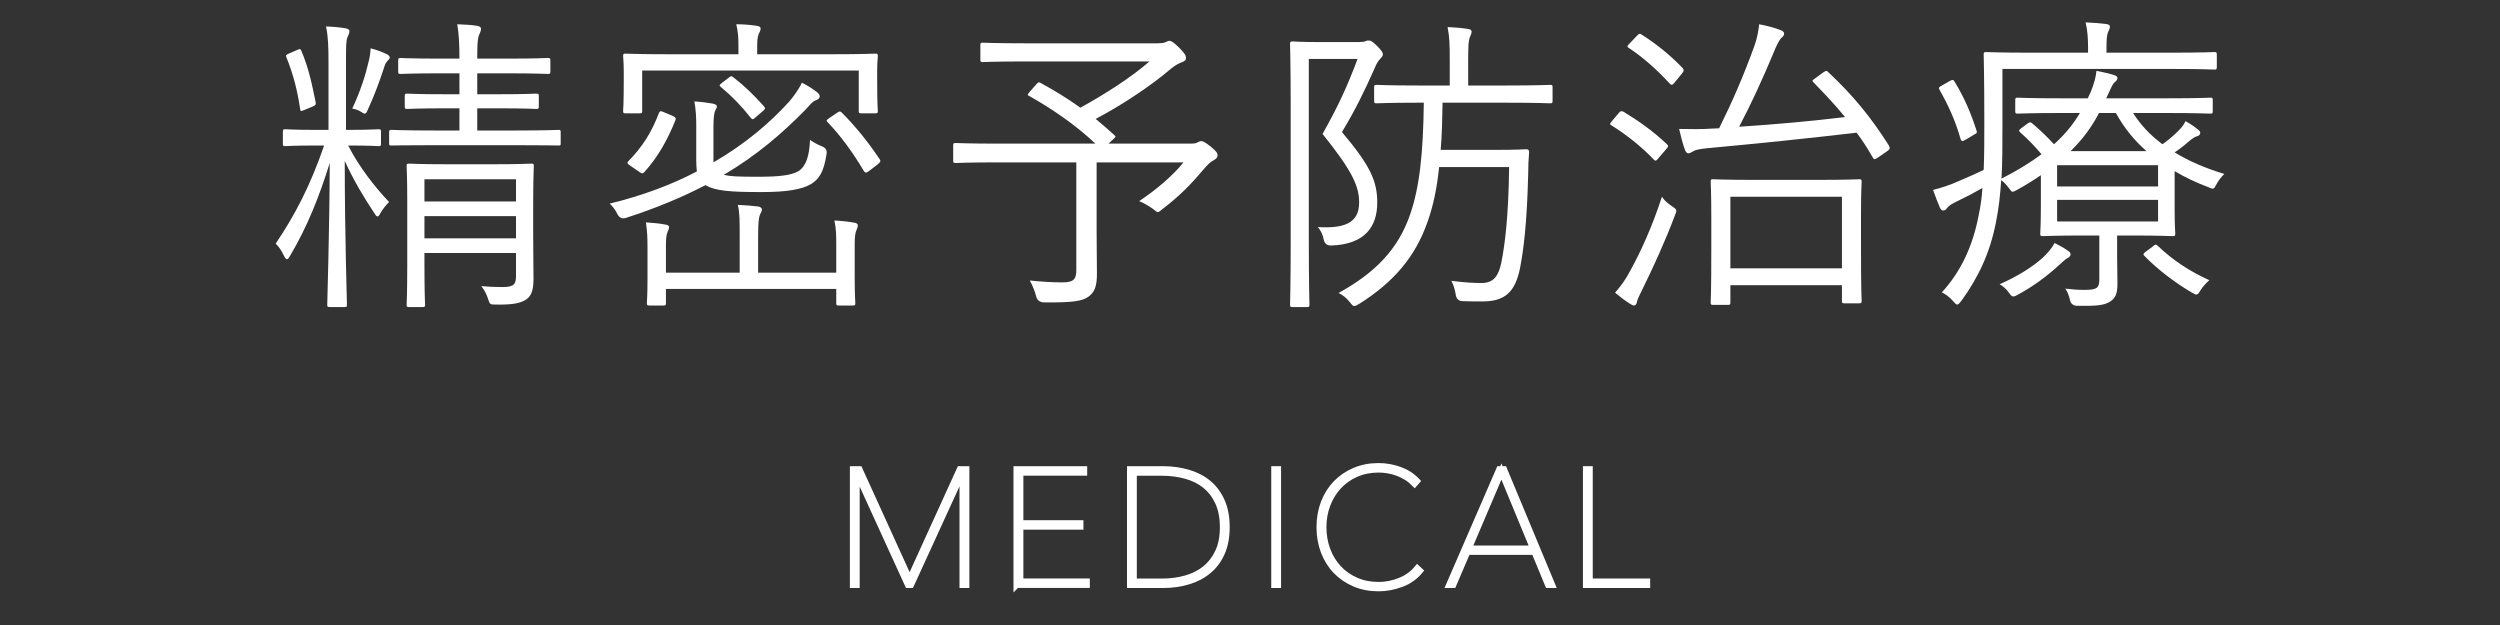 <?xml version="1.0" encoding="UTF-8"?><svg id="_レイヤー_2" xmlns="http://www.w3.org/2000/svg" viewBox="0 0 400 100"><rect x="0" y="0" width="400" height="100" fill="#333333" stroke="none"/><defs><style>.cls-1{fill:none;}.cls-1,.cls-2{stroke-width:0px;}.cls-3{stroke:#fff;stroke-miterlimit:10;}.cls-3,.cls-2{fill:#fff;}</style></defs><g id="slice"><path class="cls-3" d="m154.02,93.58v-17.84h-.1l-8.17,17.84h-.47l-8.15-17.84h-.08v17.84h-.57v-18.49h1.02l8.04,17.66,8.04-17.66h1.02v18.49h-.57Z"/><path class="cls-3" d="m162.66,93.58v-18.49h10.79v.52h-10.21v8.12h9.61v.52h-9.61v8.8h10.63v.52h-11.2Z"/><path class="cls-3" d="m196.25,84.34c0,1.6-.26,2.98-.78,4.14-.52,1.16-1.24,2.12-2.16,2.87-.92.76-2,1.32-3.25,1.68-1.24.37-2.58.55-4,.55h-5.24v-18.49h5.24c1.42,0,2.76.18,4,.54,1.24.36,2.33.91,3.25,1.67.92.76,1.64,1.72,2.16,2.89.52,1.17.78,2.55.78,4.15Zm-14.86-8.72v17.45h4.53c1.36,0,2.64-.17,3.83-.51,1.2-.34,2.23-.86,3.1-1.57.87-.71,1.56-1.61,2.07-2.7.51-1.1.76-2.41.76-3.94s-.25-2.85-.76-3.96c-.51-1.11-1.19-2.01-2.07-2.72-.87-.71-1.91-1.22-3.1-1.55-1.19-.33-2.47-.5-3.83-.5h-4.53Z"/><path class="cls-3" d="m203.9,93.58v-18.49h.57v18.49h-.57Z"/><path class="cls-3" d="m224.21,93.42c-1.19.46-2.41.69-3.64.69-1.39,0-2.66-.24-3.81-.73-1.15-.49-2.14-1.16-2.98-2.02-.84-.86-1.48-1.89-1.95-3.09-.46-1.2-.69-2.51-.69-3.92s.23-2.72.69-3.92c.46-1.2,1.11-2.23,1.95-3.09.84-.86,1.83-1.54,2.99-2.02,1.16-.49,2.42-.73,3.8-.73,1.15,0,2.27.2,3.36.59,1.09.39,2.02.99,2.78,1.79l-.37.42c-.37-.38-.78-.72-1.24-1.01-.46-.29-.95-.53-1.46-.72-.51-.19-1.03-.33-1.55-.42-.52-.09-1.03-.13-1.51-.13-1.32,0-2.53.24-3.62.72-1.09.48-2.02,1.14-2.79,1.97-.77.84-1.38,1.82-1.8,2.94-.43,1.12-.64,2.33-.64,3.62s.21,2.49.63,3.62,1.01,2.1,1.79,2.94c.77.84,1.71,1.49,2.79,1.97,1.09.48,2.3.72,3.64.72,1.15,0,2.29-.22,3.41-.67s2.05-1.11,2.78-2l.42.39c-.78.94-1.77,1.64-2.96,2.1Z"/><path class="cls-3" d="m247.7,93.58l-2.19-5.3h-10.73l-2.27,5.3h-.63l8.02-18.49h.73l7.7,18.49h-.63Zm-7.47-18.13l-5.25,12.33h10.34l-5.09-12.33Z"/><path class="cls-3" d="m253.77,93.58v-18.49h.57v17.97h9.19v.52h-9.77Z"/><path class="cls-2" d="m60.96,23.03c0,.3-.05.35-.4.35-.25,0-1.3-.1-4.85-.1,1.7,3.4,4.4,6.8,6.55,9.05-.5.45-.95,1.05-1.35,1.7-.2.4-.35.6-.5.6s-.3-.15-.5-.5c-1.5-2.25-3.4-5.35-4.75-8.4,0,11.95.35,22.2.35,23.05,0,.3-.05.35-.4.35h-2.3c-.4,0-.45-.05-.45-.35,0-.85.35-11.25.4-22.7-1.75,5.55-3.55,10.1-6.35,14.85-.2.35-.35.55-.5.55s-.3-.2-.5-.6c-.35-.8-.85-1.45-1.3-1.9,3-4.45,5.5-9.15,7.75-15.7h-1.35c-3.5,0-4.6.1-4.85.1-.35,0-.4-.05-.4-.35v-1.95c0-.35.05-.4.4-.4.25,0,1.35.1,4.85.1h2.05v-10.45c0-3-.05-4.45-.4-6.1,1.25.05,2.25.15,3.15.3.35.05.6.25.6.4,0,.4-.15.65-.3,1-.25.55-.25,1.45-.25,4.35v10.5h.3c3.6,0,4.65-.1,4.9-.1.35,0,.4.05.4.4v1.95Zm-13.5-15c.55-.25.6-.25.75.1,1.15,2.65,1.7,5.3,2.3,8.25.05.35,0,.45-.45.65l-1.45.6c-.45.2-.55.2-.6-.25-.4-2.8-1.1-5.55-2.2-8.25-.1-.3-.05-.35.4-.55l1.25-.55Zm14.55,1.7c-.25.25-.4.55-.55,1.05-.7,2.15-1.5,4.35-2.6,6.75-.2.45-.3.65-.5.65-.15,0-.35-.15-.7-.35-.35-.25-.95-.4-1.3-.45,1.35-2.9,2.15-5.45,2.65-7.65.15-.55.25-1.25.3-2,1,.25,2,.65,2.6.95.3.15.45.35.45.5,0,.2-.15.35-.35.55Zm27.7,13.2c0,.35-.05.35-.35.35-.25,0-1.9-.05-6.8-.05h-13.1c-4.9,0-6.55.05-6.8.05-.35,0-.4,0-.4-.35v-1.75c0-.35.05-.4.4-.4.25,0,1.9.1,6.8.1h4.05v-3.55h-2.35c-4.3,0-5.7.1-6,.1-.35,0-.4-.05-.4-.4v-1.65c0-.35.05-.4.4-.4.3,0,1.7.1,6,.1h2.35v-3.35h-3c-4.6,0-6.15.1-6.4.1-.35,0-.4-.05-.4-.4v-1.75c0-.35.05-.4.4-.4.25,0,1.8.1,6.4.1h3c0-2.5-.1-4-.35-5.5,1.25.05,2.25.1,3.2.25.35.05.6.25.6.45,0,.3-.1.55-.3,1-.25.6-.3,1.45-.3,3.8h4.85c4.6,0,6.15-.1,6.45-.1.35,0,.4.05.4.4v1.75c0,.35-.05.4-.4.4-.3,0-1.85-.1-6.45-.1h-4.85v3.35h3.45c4.35,0,5.7-.1,5.95-.1.4,0,.45.05.45.4v1.65c0,.35-.05.4-.45.4-.25,0-1.6-.1-5.95-.1h-3.45v3.55h6.2c4.9,0,6.55-.1,6.8-.1.3,0,.35.05.35.4v1.75Zm-10.55,3.35c4.2,0,5.6-.1,5.85-.1.35,0,.4.05.4.4,0,.3-.1,2-.1,5.85v5.35c0,2.65.05,5.3.05,6.75,0,1.55-.2,2.65-1.05,3.3-.9.65-2.1.95-4.95.9-.95,0-1,0-1.3-1-.2-.6-.5-1.25-1.05-1.95,1.15.1,2.25.15,3.4.15,1.95,0,2.15-.55,2.15-1.85v-3.6h-14.65v1.9c0,4.55.1,6.15.1,6.4,0,.3-.05.35-.4.35h-2.15c-.35,0-.4-.05-.4-.35s.1-1.65.1-6.3v-10.3c0-3.85-.1-5.3-.1-5.6,0-.35.05-.4.4-.4.25,0,1.7.1,5.9.1h7.8Zm3.4,2.4h-14.65v3.55h14.65v-3.55Zm0,5.9h-14.65v3.55h14.65v-3.55Z"/><path class="cls-2" d="m114.15,25.98c5.1-2.95,9.05-6.35,12.1-9.7.6-.7,1.55-1.95,2.05-3.05,1,.5,1.75,1,2.4,1.5.3.25.45.4.45.7,0,.35-.4.55-.7.65-.45.15-.95.8-1.65,1.55-3.6,3.65-7.6,7.15-13,10.35,1.2.25,2.1.3,5.55.3s5.3-.25,6.4-.9c1.2-.75,1.75-2.4,1.85-5,.65.45,1.2.75,1.95,1.05q.85.35.7,1.2c-.45,2.95-1.2,4-2.45,4.8-1.5.9-3.95,1.3-7.95,1.3-5.25,0-7.35-.2-9-1.1-3.65,1.9-7.8,3.65-12.75,5.25q-.85.25-1.3-.6c-.35-.7-.75-1.25-1.25-1.7,5.3-1.3,9.95-3.05,13.95-5.15-.05-.45-.1-1-.1-1.7v-5.55c0-1.35-.05-2.6-.3-3.95,1.05.05,2.1.2,2.95.35.45.1.65.25.65.45s-.1.35-.25.65c-.2.35-.3,1.2-.3,2.65v5.65Zm26.2-13.05c0,3.95.1,4.55.1,4.8,0,.35-.05.4-.4.4h-2.25c-.35,0-.4-.05-.4-.4v-6.45h-34.65v6.45c0,.35-.05.4-.4.4h-2.25c-.35,0-.4-.05-.4-.4,0-.25.1-.85.1-4.8v-1.5c0-1.5-.1-2.15-.1-2.45,0-.35.05-.4.4-.4.3,0,2,.1,6.85.1h11.2v-1.4c0-1.2-.05-2.2-.35-3.4,1.1,0,2.3.1,3.3.25.35.05.6.2.6.4,0,.35-.15.55-.3.9-.2.5-.25,1-.25,1.95v1.3h12.05c4.85,0,6.6-.1,6.85-.1.35,0,.4.05.4.4,0,.3-.1.95-.1,2.2v1.75Zm-32.65,5.65c.4.2.5.35.35.7-1.25,3.1-2.75,5.8-4.95,8.25-.3.3-.4.25-.85-.05l-1.45-1c-.45-.3-.5-.45-.25-.7,2.25-2.3,3.7-4.6,4.9-7.75.15-.3.3-.3.85-.05l1.4.6Zm26.1,20.6c0-1.45,0-2.55-.3-3.9,1.2.05,2.4.2,3.2.35.35.05.55.2.55.45s-.1.45-.2.7c-.2.4-.3,1.05-.3,2.35v5.4c0,2.65.1,3.7.1,3.95,0,.35-.05.4-.4.4h-2.25c-.35,0-.4-.05-.4-.4v-2.25h-27.25v2.25c0,.35-.05.4-.4.4h-2.25c-.35,0-.4-.05-.4-.4,0-.25.1-1.2.1-3.7v-5.25c0-1.6-.05-2.5-.25-3.95,1.25.1,2.1.15,3.1.35.4.05.6.2.6.4,0,.4-.2.6-.3.95-.15.4-.2.95-.2,2.15v4.2h11.8v-5.75c0-2.55,0-3.9-.3-5.1,1.2.05,2.35.15,3.2.25.4.05.65.25.65.45,0,.35-.15.5-.3.85-.2.45-.3,1.25-.3,3.55v5.75h12.5v-4.45Zm-17.2-26.75c.35-.3.45-.3.75-.05,1.7,1.3,3.3,2.85,4.9,4.65.25.3.2.4-.2.75l-1.05.9c-.55.5-.6.5-.9.15-1.45-1.85-3-3.45-4.75-4.9-.3-.25-.3-.3.2-.7l1.05-.8Zm17.35,5.6c.4-.25.45-.25.7-.05,2.15,2.15,4.2,4.65,6.1,7.5.2.3.15.4-.3.8l-1.3,1c-.55.45-.75.4-.95.05-1.85-3.1-3.7-5.6-5.75-7.75-.3-.3-.25-.35.25-.7l1.25-.85Z"/><path class="cls-2" d="m190.36,22.98c.75,0,1-.05,1.25-.2.2-.1.4-.2.6-.2.25,0,.6.15,1.6.95.85.75,1,.95,1,1.35,0,.25-.15.5-.6.75-.5.25-.85.55-1.8,1.65-1.85,2.2-3.65,4.05-6.45,6.2-.35.3-.55.45-.7.45-.2,0-.4-.2-.85-.55-.55-.4-1.5-.95-2.15-1.2,2.8-1.85,5.45-4.15,7.1-6.2h-13.9v10.95c0,2.8.05,5,.05,6.85,0,2.1-.4,2.95-1.3,3.65-1,.75-2.55,1-7.15.95q-1.05,0-1.3-1.05c-.2-.8-.6-1.75-1-2.45,2,.2,3.6.3,5.2.3,1.7,0,2.25-.4,2.25-1.95v-17.25h-12.65c-4.75,0-6.4.1-6.65.1-.35,0-.4-.05-.4-.4v-2.4c0-.35.05-.4.4-.4.25,0,1.9.1,6.65.1h15.7c-3.05-2.9-6.9-5.55-10.55-7.6-.4-.2-.35-.2.1-.75l1-1.15c.35-.4.45-.35.7-.2,2.05,1.1,4.25,2.45,6.35,3.95,4.35-2.4,8.3-5,11.05-7.4h-19.65c-5.05,0-6.75.1-7.05.1s-.35-.05-.35-.4v-2.3c0-.35.05-.4.35-.4s2,.1,7.05.1h20.95c.6,0,.95-.05,1.2-.15.25-.1.5-.25.7-.25.3,0,.75.3,1.55,1.1.9.9,1.1,1.25,1.1,1.65,0,.35-.2.5-.7.7-.7.25-1.2.6-1.75,1.05-3.05,2.6-7.4,5.55-12,8,1.05.85,2.05,1.75,3,2.6.3.25.2.25-.25.7l-.7.65h13Z"/><path class="cls-2" d="m217.36,6.73c.6,0,.95-.05,1.15-.15.2-.1.35-.1.5-.1.35,0,.65.2,1.35.9.7.7.9,1.05.9,1.3s-.15.45-.4.7c-.35.35-.65.85-.9,1.5-1.7,3.8-3.05,6.6-5.25,10.25,4.65,5.5,5.65,7.95,5.65,11.3,0,3.8-1.95,6.65-7.3,6.85q-1.05.05-1.25-.9c-.15-.85-.55-1.6-.95-2.05,4.15.25,6.6-.6,6.6-3.9,0-2.6-1-4.95-5.85-11,2.55-4.55,3.95-7.6,5.6-12h-7.8v29.2c0,6.75.1,9.85.1,10.1,0,.35-.05.4-.4.4h-2.3c-.35,0-.4-.05-.4-.4,0-.3.1-3.15.1-10.1v-21.4c0-7-.1-9.9-.1-10.2,0-.35.05-.4.4-.4.3,0,1.4.1,3.95.1h6.6Zm31.05,9.4c0,.35-.05.4-.4.4-.3,0-1.95-.1-6.9-.1h-10.3c-.05,2.75-.1,5.25-.3,7.55h8.75c3.6,0,4.65-.1,4.9-.1.35,0,.5.1.5.45-.1,1.2-.15,2.35-.15,3.5-.2,8.1-.75,12.15-1.3,15.05-.8,3.95-2.5,5.35-6.05,5.35-.9,0-2.15,0-3.25-.05q-.9-.1-1-1.1c-.15-.9-.4-1.6-.7-2.15,2.35.3,3.7.35,4.85.35,1.9,0,2.7-1.1,3.15-3.25.55-2.8,1.15-7.15,1.25-15.3h-11.2c-.35,3.4-.95,6.25-1.85,8.75-1.95,5.6-5.4,9.65-10.95,13.15-.4.2-.6.35-.75.35-.25,0-.4-.2-.75-.65-.55-.7-1.15-1.15-1.8-1.45,5.9-3.25,9.5-7,11.4-12.4,1.6-4.5,2.15-10.1,2.25-18.05h-.9c-4.7,0-6.35.1-6.65.1-.35,0-.4-.05-.4-.4v-2.15c0-.35.05-.4.4-.4.3,0,1.95.1,6.65.1h5.05v-4.05c0-2.55-.05-3.85-.35-5.3,1.25.05,2.3.15,3.25.3.4.05.6.2.6.4,0,.35-.15.6-.3.95-.2.55-.25,1.35-.25,3.65v4.05h6.2c4.95,0,6.6-.1,6.9-.1.35,0,.4.05.4.4v2.15Z"/><path class="cls-2" d="m258.96,18.13c.3-.4.5-.4.8-.25,2.4,1.45,4.75,3.1,6.95,5.2.25.25.25.35-.05.7l-1.2,1.4c-.5.6-.55.65-.85.35-2.05-2.15-4.5-4.05-6.75-5.45-.35-.2-.3-.3.05-.7l1.05-1.25Zm3.9,28c-.5,1.05-.9,1.75-.95,2.2-.05.3-.25.55-.45.55s-.4-.1-.7-.3c-.85-.55-1.45-1-2.35-1.75,1-1.15,1.65-2.05,2.45-3.55,1.65-3,3.45-6.9,5.05-11.8.45.7.95,1.05,1.65,1.55.45.3.65.45.65.7,0,.2-.1.4-.25.8-1.55,4.1-3.4,8.15-5.1,11.6Zm-1-40.35c.35-.4.5-.45.8-.25,2.35,1.5,4.6,3.3,6.55,5.35.25.3.25.5-.15.95l-1.1,1.35c-.4.45-.5.5-.8.2-2-2.2-4.5-4.4-6.55-5.7-.3-.2-.3-.3.15-.75l1.1-1.15Zm29.8,5.85c.5-.35.6-.35.8-.15,4.15,3.9,6.85,7.25,9.7,11.7.3.5.25.7-.2,1l-1.45,1c-.55.35-.65.4-.85.05-.8-1.4-1.65-2.75-2.6-4-8.15.95-15.45,1.7-24.05,2.5-1.4.15-1.8.3-2.05.45-.3.15-.55.35-.8.35-.3,0-.5-.3-.6-.65-.35-.95-.65-2.2-.9-3.25,2.05.05,3.7.05,5.15-.05.4,0,.8-.05,1.25-.05,2.15-4.35,3.85-8.25,5.65-13.2.45-1.25.65-2.45.75-3.45,1.3.25,2.4.55,3.35.9.45.15.65.35.65.6s-.15.45-.45.7c-.3.25-.85,1.35-1.15,2.15-1.9,4.55-3.7,8.45-5.6,12.05,6.1-.4,11.55-.9,16.95-1.55-1.55-1.9-3.25-3.7-5-5.5-.3-.3-.3-.35.15-.65l1.3-.95Zm6.1,27.7c0,7.5.1,8.55.1,8.8,0,.35-.05.4-.4.4h-2.35c-.35,0-.4-.05-.4-.4v-2.5h-17.85v2.75c0,.35-.05.4-.4.4h-2.35c-.35,0-.4-.05-.4-.4,0-.25.1-1.25.1-8.9v-4.4c0-4.45-.1-5.75-.1-6,0-.35.05-.4.4-.4.25,0,1.9.1,6.45.1h10.45c4.6,0,6.2-.1,6.45-.1.35,0,.4.05.4.4,0,.25-.1,1.55-.1,5.3v4.95Zm-3.05-7.85h-17.85v11.45h17.85v-11.45Z"/><path class="cls-2" d="m341.29,18.08c1.2,1.9,2.75,3.55,4.7,5,1-.7,1.8-1.4,2.55-2.15.65-.65.9-1.05,1.15-1.55.8.45,1.45.9,2.05,1.4.3.25.3.35.3.5,0,.2-.2.45-.45.5-.35.1-.7.25-1.5.95s-1.4,1.15-2.15,1.65c2.2,1.35,4.8,2.5,7.95,3.45-.45.45-.9,1-1.2,1.55-.3.55-.4.8-.65.8-.2,0-.4-.1-.75-.25-2-.75-3.75-1.6-5.35-2.55v5.95c0,2.65.1,3.75.1,4.05,0,.35-.05.4-.4.4-.3,0-2.2-.1-6.45-.1h-2.45v3.1c0,1.75.05,3,.05,4.6s-.3,2.35-1.3,2.95c-.9.5-1.95.65-5.1.6q-1,0-1.2-.95c-.15-.65-.4-1.35-.75-1.8,1.25.15,2.05.2,3.15.2,1.95,0,2.3-.35,2.3-1.65v-7.05h-2.6c-4.25,0-6.15.1-6.45.1-.35,0-.4-.05-.4-.4,0-.3.1-1.55.1-4.4v-4.95c-1.15.8-2.45,1.6-3.9,2.4-.3.15-.45.25-.6.25-.2,0-.3-.15-.55-.5-.45-.6-.9-1.1-1.3-1.35-.15,2.35-.4,4.6-.85,6.8-.95,4.85-2.8,8.75-5.55,12.55-.3.35-.45.55-.65.55-.15,0-.35-.2-.65-.55-.55-.65-1.25-1.15-1.8-1.4,2.95-3.2,4.95-7.3,5.9-12.35.3-1.4.5-2.85.6-4.35-1.3.75-2.55,1.4-3.9,2.05-.95.45-1.45.75-1.75,1.15-.2.3-.4.4-.65.4-.2,0-.35-.15-.5-.45-.35-.8-.75-1.85-1.1-2.85,1.25-.3,2.65-.75,4.1-1.4,1.6-.7,2.9-1.25,4-1.8.1-2.35.1-4.85.1-7.55,0-7.5-.1-10.6-.1-10.9,0-.35.05-.4.4-.4.3,0,2.05.1,7.1.1h9.2v-.85c0-1.5-.1-2.8-.4-4,1.2.05,2.45.15,3.25.25.4.05.65.2.65.4,0,.35-.15.55-.3.9-.2.5-.25,1.25-.25,2.35v.95h10.25c5.05,0,6.75-.1,7-.1.35,0,.4.05.4.4v2c0,.35-.05.4-.4.4-.25,0-1.95-.1-7-.1h-26.9v8.95c0,3.15,0,5.95-.15,8.6,2.55-1.3,4.65-2.6,6.4-3.9-1-1.2-2.05-2.3-3.4-3.5-.3-.3-.25-.35.2-.7l.95-.7c.35-.25.45-.3.75-.05,1.2,1,2.45,2.2,3.5,3.35,1.8-1.6,3.1-3.25,4.15-5h-2.9c-5.1,0-6.8.1-7.05.1-.35,0-.4-.05-.4-.4v-1.75c0-.35.05-.4.4-.4.25,0,1.95.1,7.05.1h4.15l.45-.95c.55-1.35.85-2.45.95-3.45,1.05.2,2.1.45,2.85.7.3.1.5.2.5.45,0,.2-.1.4-.35.6-.35.25-.55.7-1,1.7l-.45.95h9.6c5.1,0,6.8-.1,7.05-.1.35,0,.4.05.4.4v1.75c0,.35-.05.4-.4.4-.25,0-1.95-.1-7.05-.1h-5.3Zm-29.45-5.05c.6-.35.7-.3.9.05,1.5,2.45,2.55,4.85,3.5,7.8.15.4.05.4-.45.7l-1.25.75c-.6.35-.7.3-.85-.1-.85-3-2-5.45-3.35-7.85-.2-.3-.2-.4.45-.75l1.05-.6Zm18.9,28.3c-.3.15-.9.75-1.2,1-2.05,1.9-4.25,3.5-6.65,4.8-.35.2-.55.3-.75.3-.25,0-.4-.15-.75-.65-.4-.55-.9-1-1.45-1.3,2.85-1.25,5.3-2.8,6.85-4.2.75-.7,1.5-1.55,1.95-2.4.9.45,1.6.85,2.15,1.25.3.2.4.35.4.6s-.25.45-.55.6Zm14.55-14.9h-16.15v3.4h16.15v-3.4Zm0,5.55h-16.15v3.45h16.15v-3.45Zm-1.85-7.8c-2-1.75-3.6-3.75-4.9-6.1h-2.7c-1.2,2.3-2.65,4.25-4.55,6.1h12.15Zm.95,15.3c.4-.35.5-.45.8-.2,2.45,2.35,5.1,4.1,8.3,5.55-.45.4-.95.9-1.4,1.6-.3.5-.45.7-.7.7-.15,0-.35-.15-.75-.35-2.7-1.6-5.35-3.6-7.55-5.85-.25-.25-.15-.4.35-.75l.95-.7Z"/><rect class="cls-1" width="400" height="100"/></g></svg>